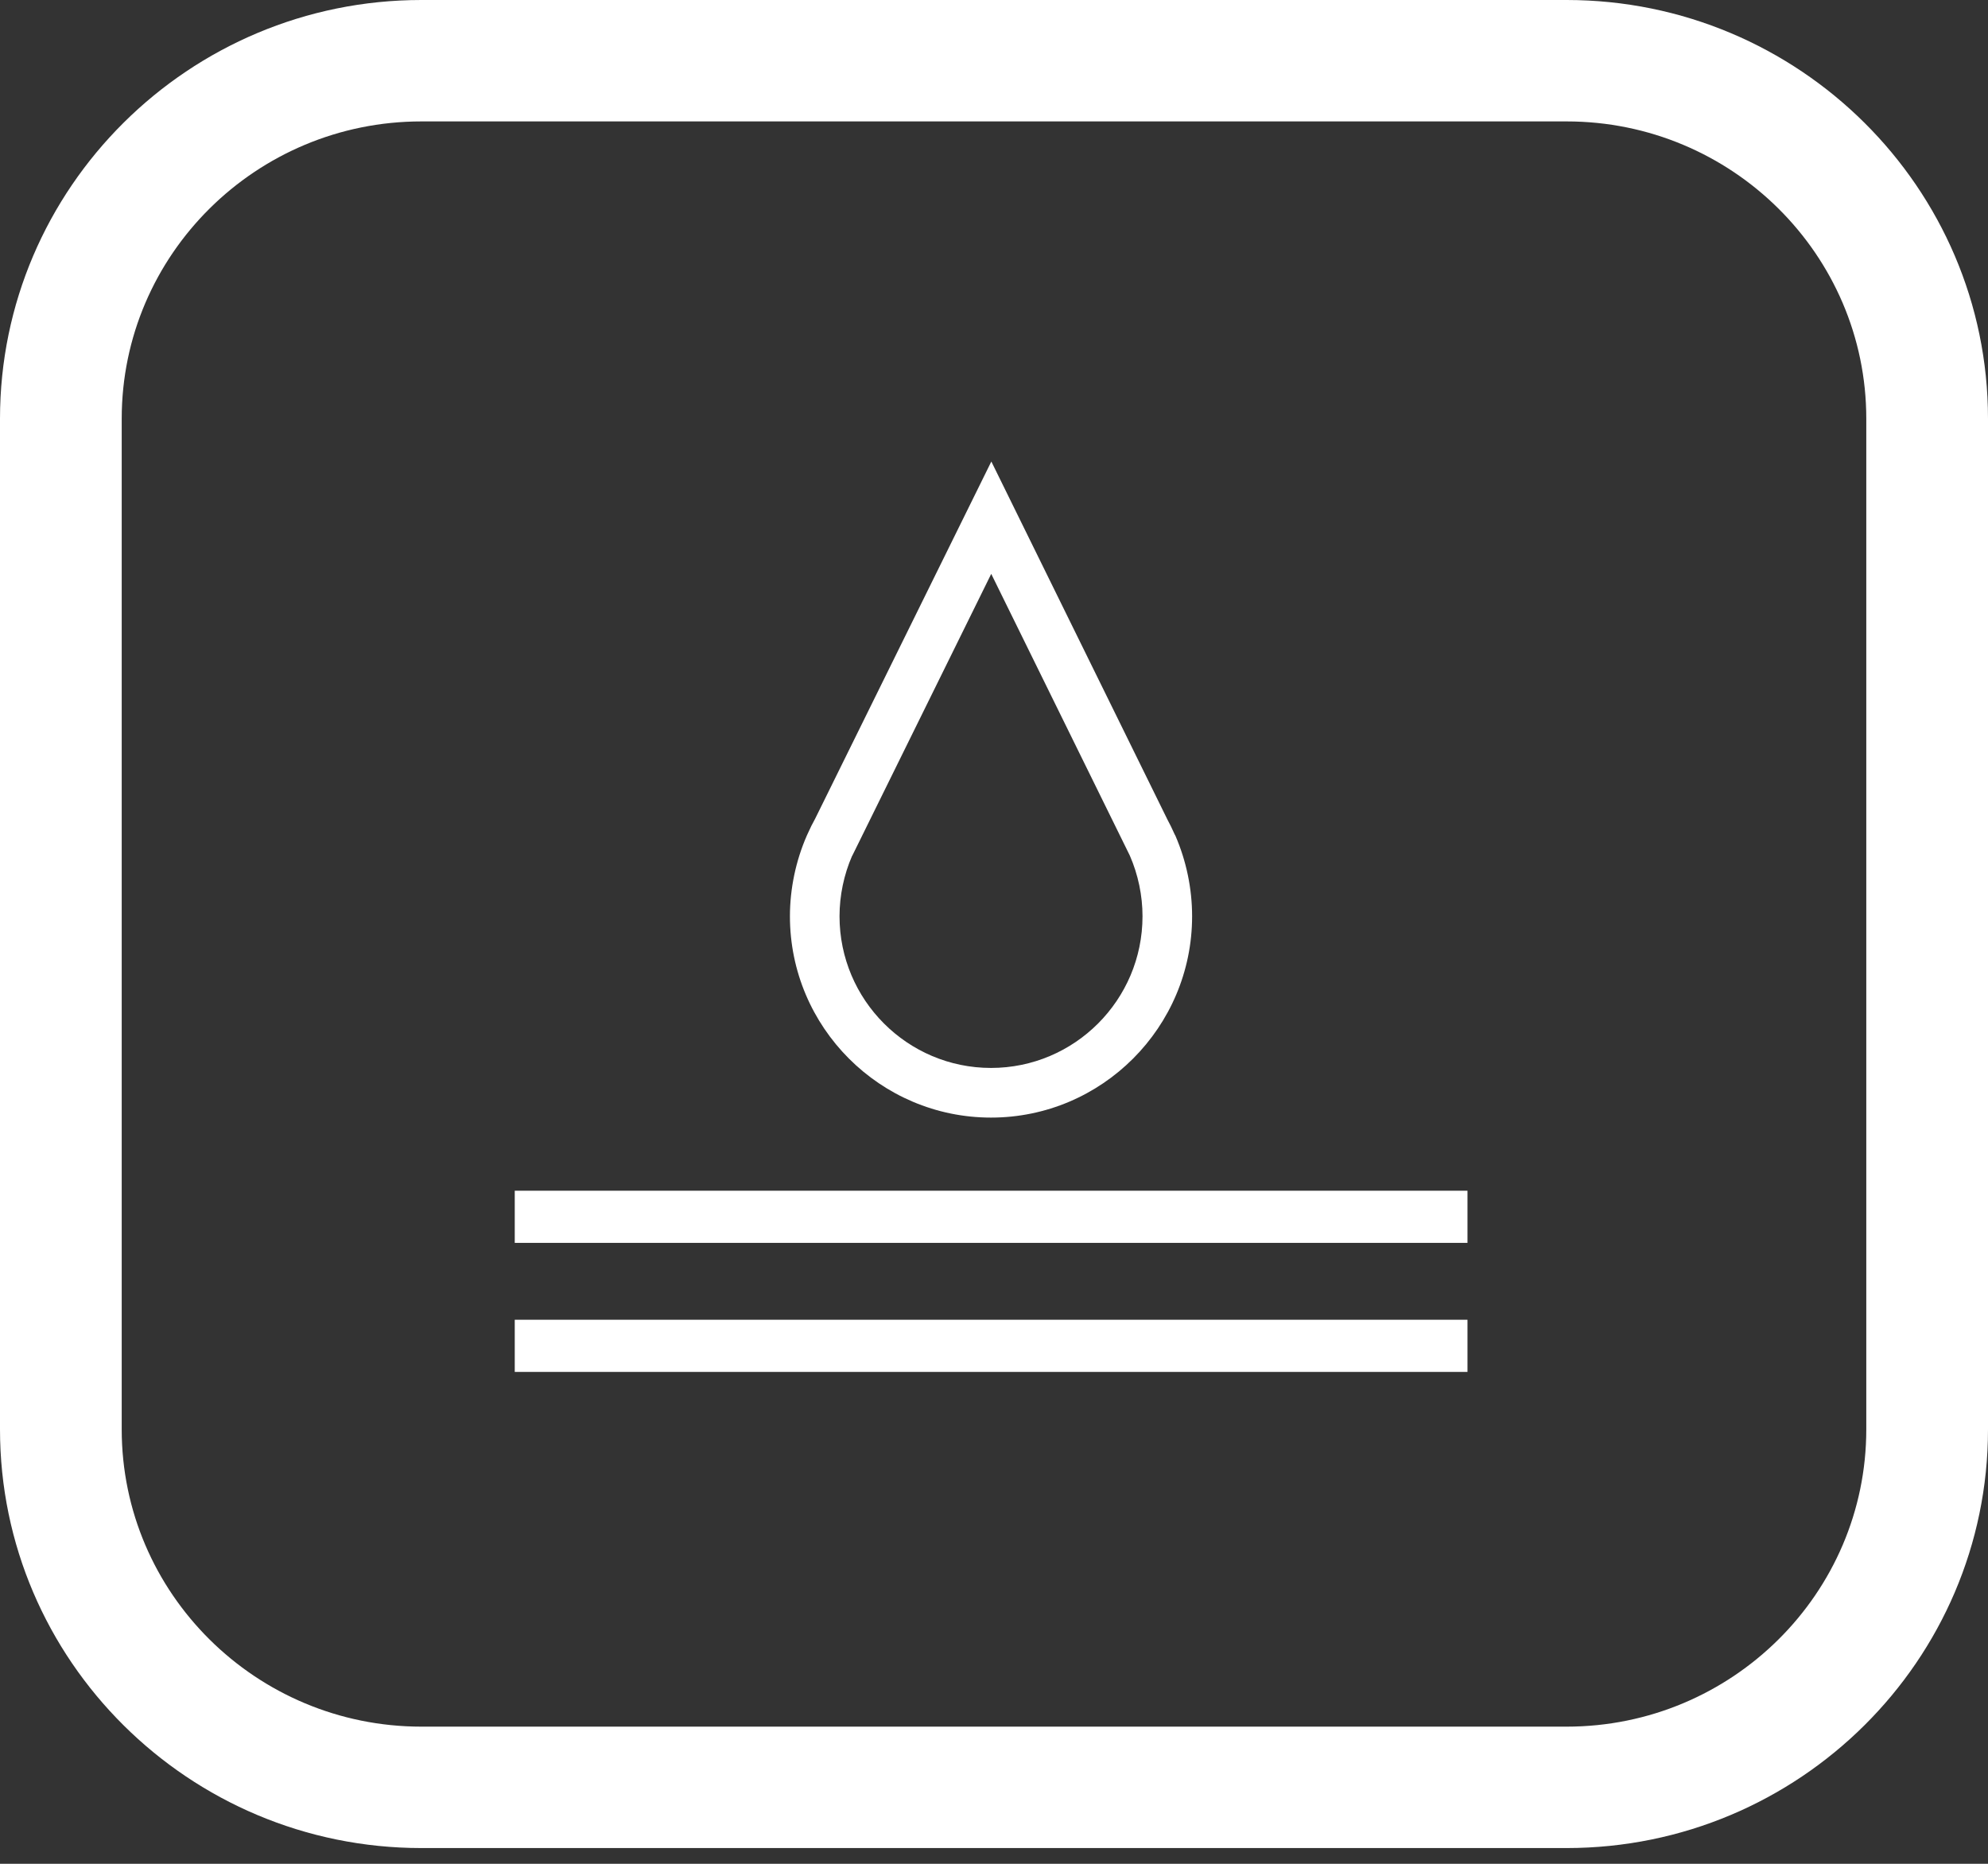 <?xml version="1.0" encoding="UTF-8"?>
<svg xmlns="http://www.w3.org/2000/svg" width="112" height="105" viewBox="0 0 112 105" fill="none">
  <rect x="0" y="0" width="112" height="105" fill="#333333" stroke="none"/>
  <path d="M88.259 104.113H23.741C10.651 104.113 0 93.534 0 80.524V23.589C0 10.579 10.651 0 23.741 0H88.259C101.349 0 112 10.579 112 23.589V80.524C112 93.534 101.349 104.113 88.259 104.113ZM23.741 6.84C14.431 6.84 6.857 14.348 6.857 23.589V80.524C6.857 89.765 14.431 97.273 23.741 97.273H88.259C97.57 97.273 105.143 89.765 105.143 80.524V23.589C105.143 14.348 97.57 6.84 88.259 6.84H23.741Z" fill="white"></path>
  <path d="M66.222 47.087L66.175 46.999C66.034 46.682 65.899 46.405 65.764 46.158L55.85 26L45.924 46.123C45.777 46.382 45.636 46.67 45.495 46.987L45.449 47.087C44.832 48.504 44.503 50.073 44.503 51.618C44.503 57.872 49.587 62.961 55.832 62.961C62.078 62.961 67.161 57.872 67.161 51.618C67.161 50.073 66.838 48.509 66.222 47.087ZM48.014 48.21L55.844 32.33L63.651 48.198C64.121 49.273 64.367 50.455 64.367 51.618C64.367 56.332 60.54 60.164 55.832 60.164C51.125 60.164 47.297 56.332 47.297 51.618C47.297 50.455 47.544 49.273 48.008 48.21H48.014Z" fill="white"></path>
  <path d="M82.675 67.081H29V70.019H82.675V67.081Z" fill="white"></path>
  <path d="M82.675 74.35H29V77.289H82.675V74.35Z" fill="white"></path>
</svg>
